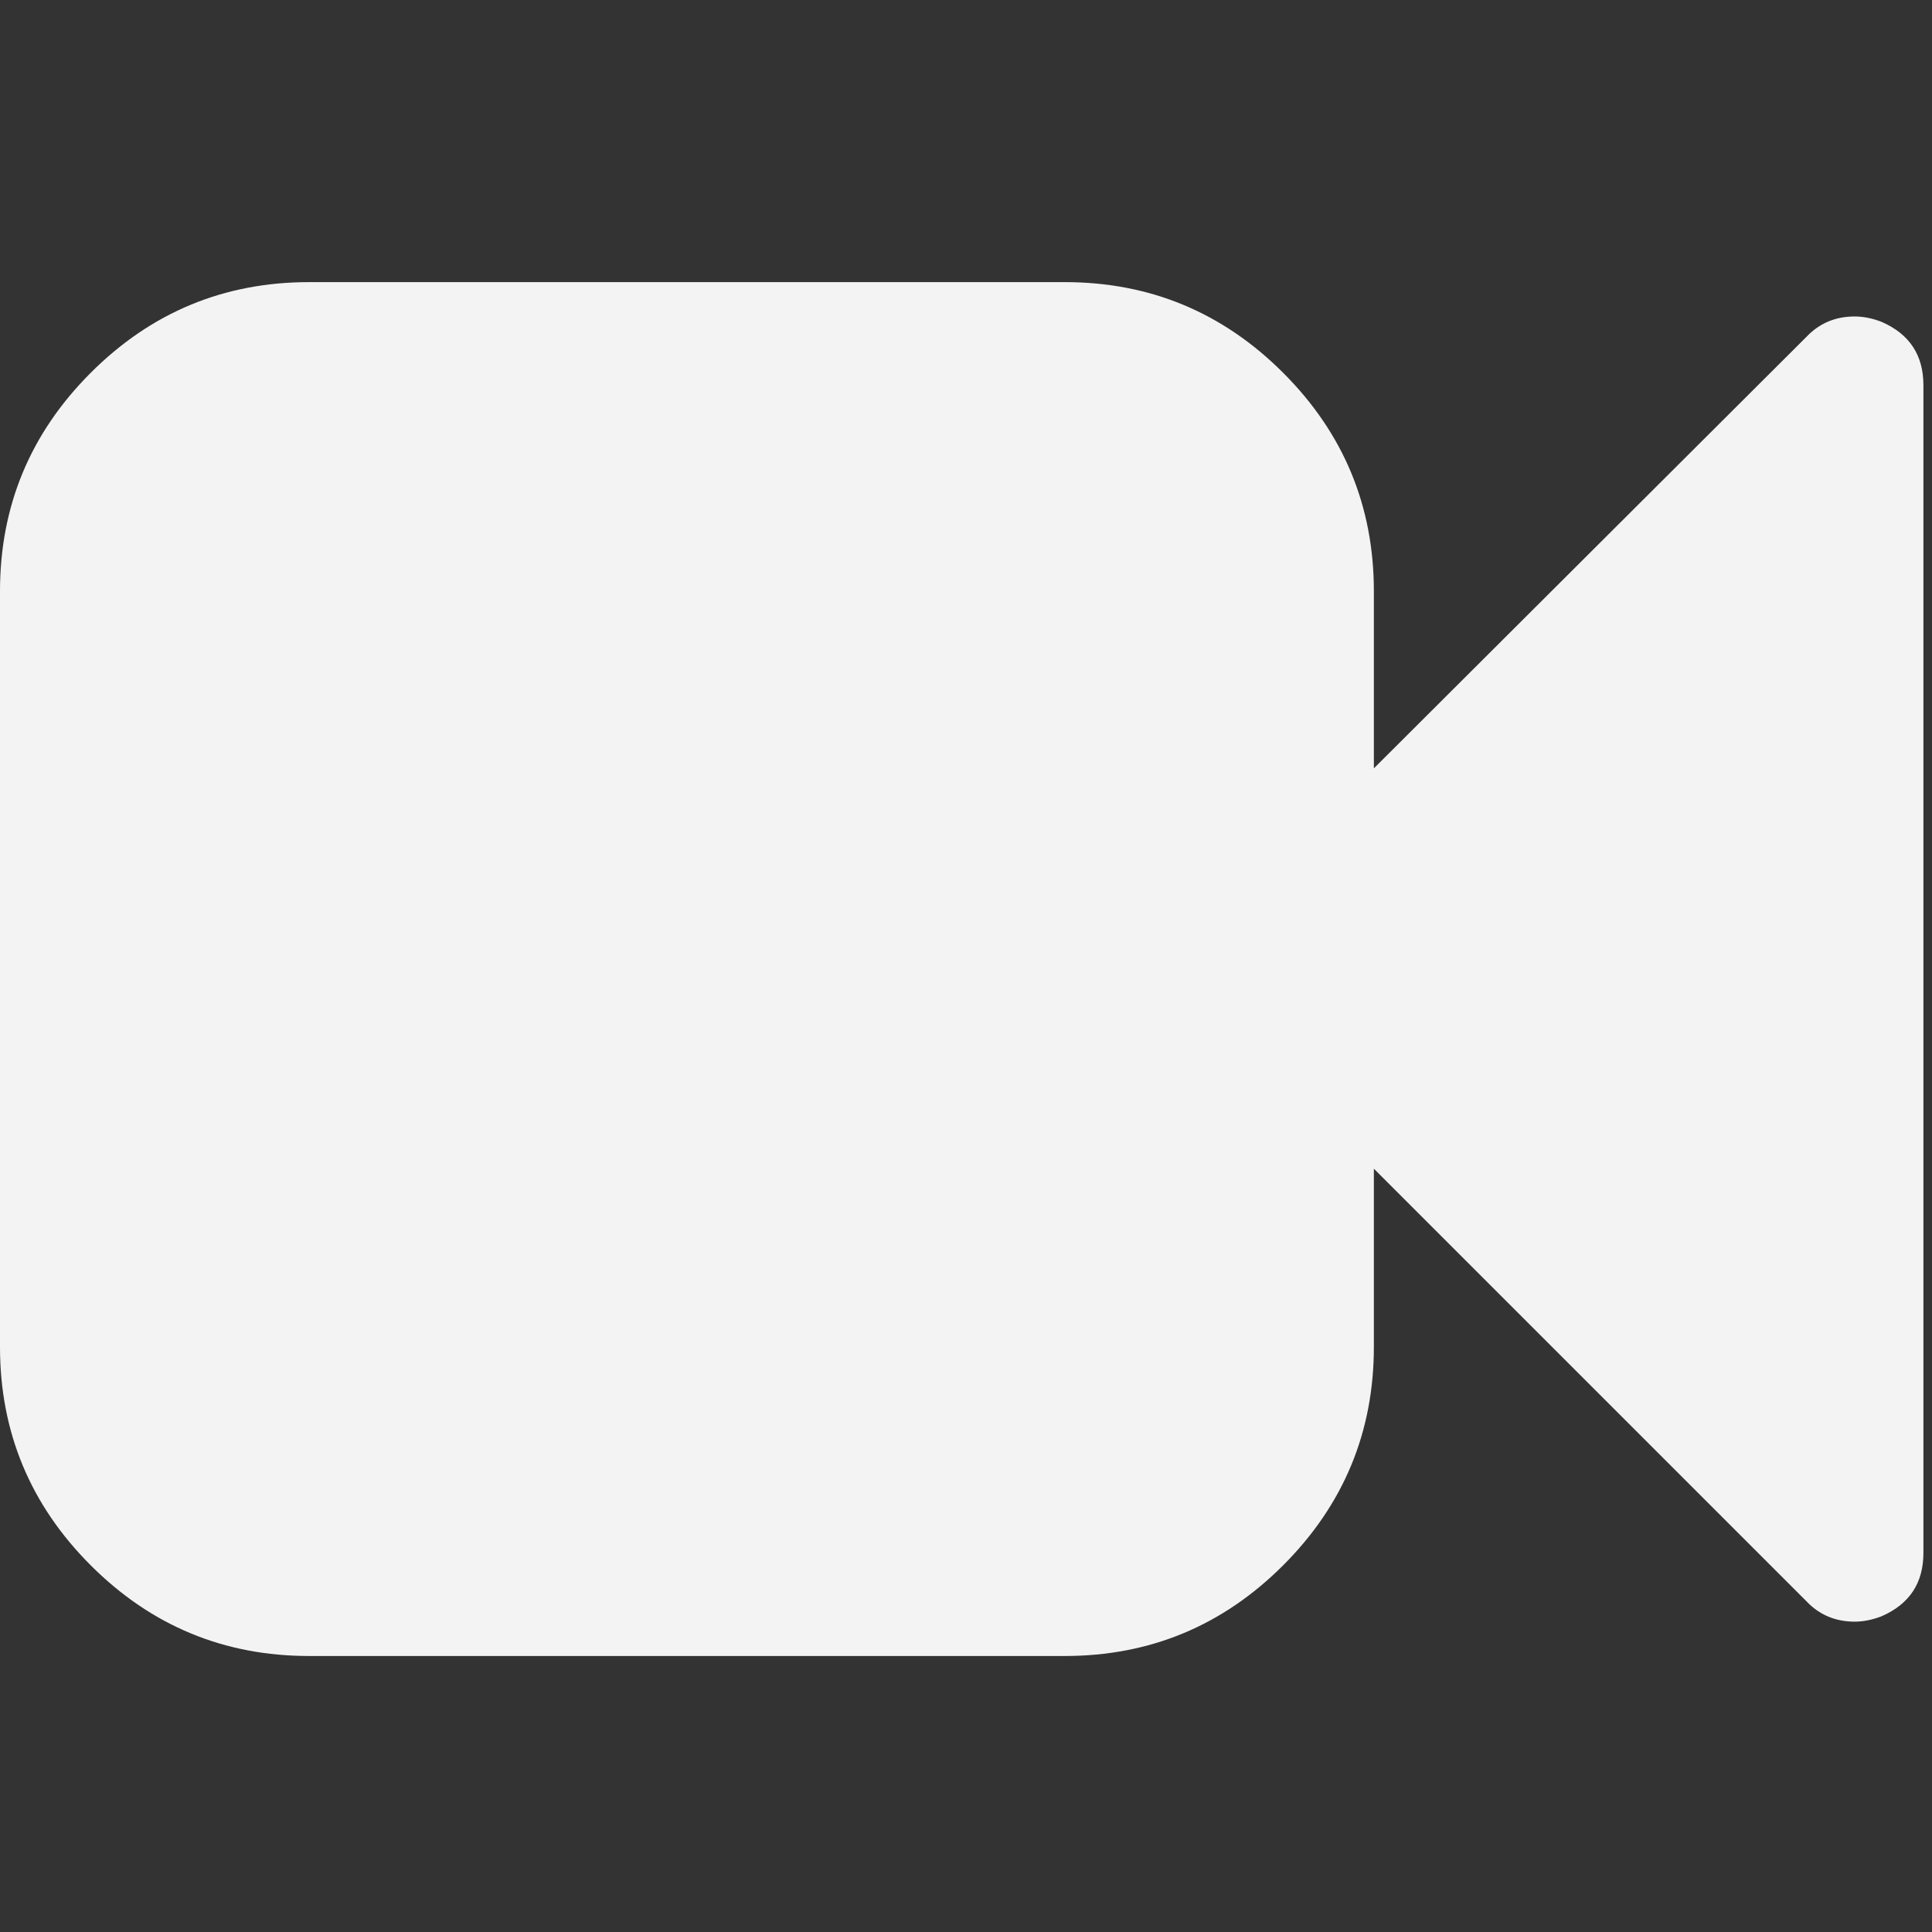 <?xml version="1.0" encoding="UTF-8" standalone="no"?>
<svg
   width="36"
   height="36"
   viewBox="0 0 36 36"
   id="svg2"
   version="1.1"
   inkscape:version="1.1 (ce6663b3b7, 2021-05-25)"
   sodipodi:docname="button-camera-icon-white.svg"
   xmlns:inkscape="http://www.inkscape.org/namespaces/inkscape"
   xmlns:sodipodi="http://sodipodi.sourceforge.net/DTD/sodipodi-0.dtd"
   xmlns="http://www.w3.org/2000/svg"
   xmlns:svg="http://www.w3.org/2000/svg"
   xmlns:rdf="http://www.w3.org/1999/02/22-rdf-syntax-ns#"
   xmlns:cc="http://creativecommons.org/ns#"
   xmlns:dc="http://purl.org/dc/elements/1.1/">
  <rect x="0" y="0" width="36" height="36" fill="#333333" stroke="none"/>
  <defs
     id="defs4" />
  <sodipodi:namedview
     id="base"
     pagecolor="#ffffff"
     bordercolor="#666666"
     borderopacity="1.0"
     inkscape:pageopacity="0.0"
     inkscape:pageshadow="2"
     inkscape:zoom="4.357599"
     inkscape:cx="24.440064"
     inkscape:cy="38.897567"
     inkscape:document-units="px"
     inkscape:current-layer="layer1"
     showgrid="false"
     fit-margin-top="0"
     fit-margin-left="0"
     fit-margin-right="0"
     fit-margin-bottom="0"
     inkscape:window-width="1860"
     inkscape:window-height="1016"
     inkscape:window-x="60"
     inkscape:window-y="27"
     inkscape:window-maximized="1"
     units="px"
     inkscape:document-rotation="0"
     inkscape:pagecheckerboard="0" />
  <g
     inkscape:label="Layer 1"
     inkscape:groupmode="layer"
     id="layer1"
     transform="translate(-234.286,-393.505)">
    <g
       transform="matrix(0.02,0,0,-0.02,234.286,424.362)"
       id="g4"
       style="font-variation-settings:normal;opacity:1;vector-effect:none;fill:#ffffff;fill-opacity:0.941;stroke:none;stroke-width:1244.44;stroke-linecap:butt;stroke-linejoin:miter;stroke-miterlimit:4;stroke-dasharray:none;stroke-dashoffset:0;stroke-opacity:0.691;-inkscape-stroke:none;stop-color:#000000;stop-opacity:1">
      <path
         fill="currentColor"
         d="M 1792,1184 V 96 q 0,-42 -39,-59 -13,-5 -25,-5 -27,0 -45,19 L 1280,454 V 288 Q 1280,169 1195.5,84.5 1111,0 992,0 H 288 Q 169,0 84.5,84.5 0,169 0,288 V 992 Q 0,1111 84.5,1195.5 169,1280 288,1280 h 704 q 119,0 203.5,-84.5 Q 1280,1111 1280,992 V 827 l 403,402 q 18,19 45,19 12,0 25,-5 39,-17 39,-59 z"
         id="path2"
         style="font-variation-settings:normal;vector-effect:none;fill:#ffffff;fill-opacity:0.941;stroke:none;stroke-width:1244.44;stroke-linecap:butt;stroke-linejoin:miter;stroke-miterlimit:4;stroke-dasharray:none;stroke-dashoffset:0;stroke-opacity:0.691;-inkscape-stroke:none;stop-color:#000000;stop-opacity:1" />
    </g>
  </g>
</svg>

